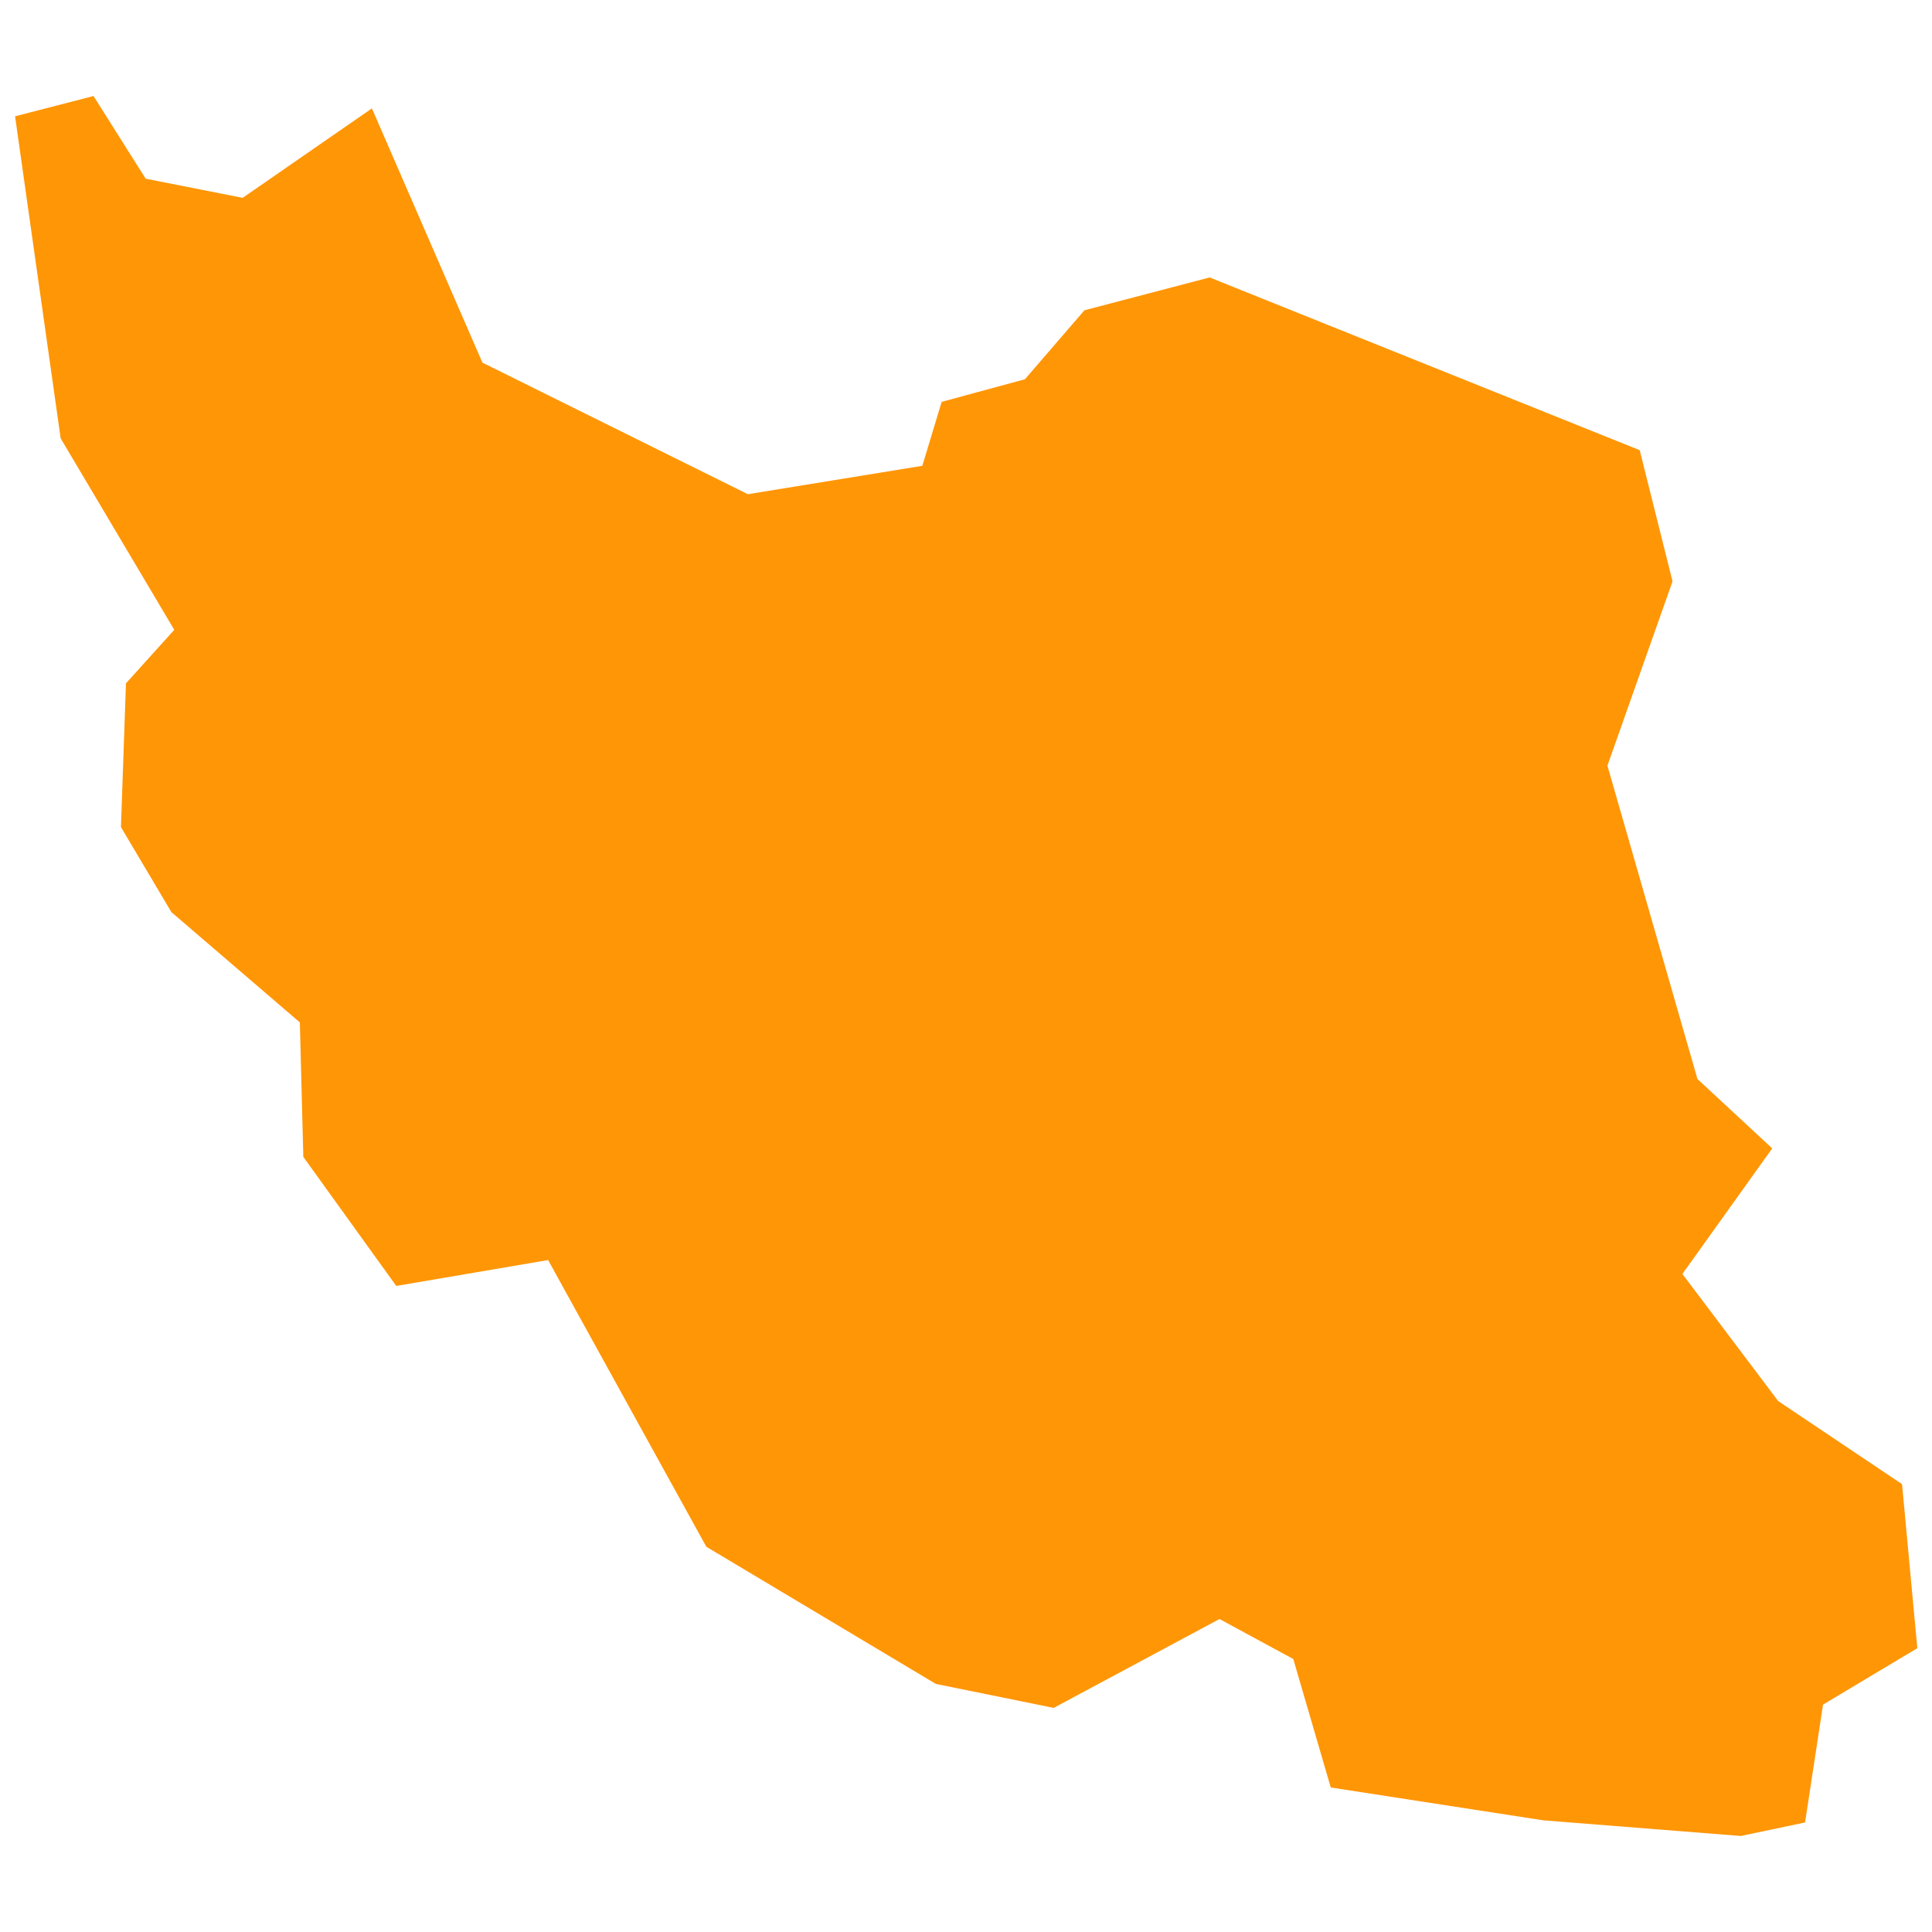 <svg width="10" height="10" viewBox="0 0 10 10" fill="none" xmlns="http://www.w3.org/2000/svg">
<g clip-path="url(#clip0_19_13105)">
<path d="M9.845 7.682L9.204 7.252L8.708 6.594L9.173 5.944L8.786 5.585L8.32 3.963L8.657 3.009L8.487 2.33L6.261 1.436L5.613 1.606L5.305 1.963L4.874 2.08L4.774 2.411L3.871 2.558L2.497 1.877L1.925 0.561L1.256 1.024L0.754 0.925L0.484 0.497L0.078 0.602L0.314 2.269L0.902 3.26L0.652 3.537L0.626 4.281L0.887 4.721L1.552 5.292L1.57 5.988L2.051 6.656L2.837 6.522L3.656 8.006L4.844 8.716L5.454 8.84L6.312 8.38L6.694 8.587L6.888 9.252L7.988 9.422L9.01 9.503L9.343 9.433L9.436 8.823L9.924 8.531L9.845 7.682Z" fill="#FF9606"/>
</g>
<defs>
<clipPath id="clip0_19_13105">
<rect width="10" height="10" fill="white"/>
</clipPath>
</defs>
</svg>
